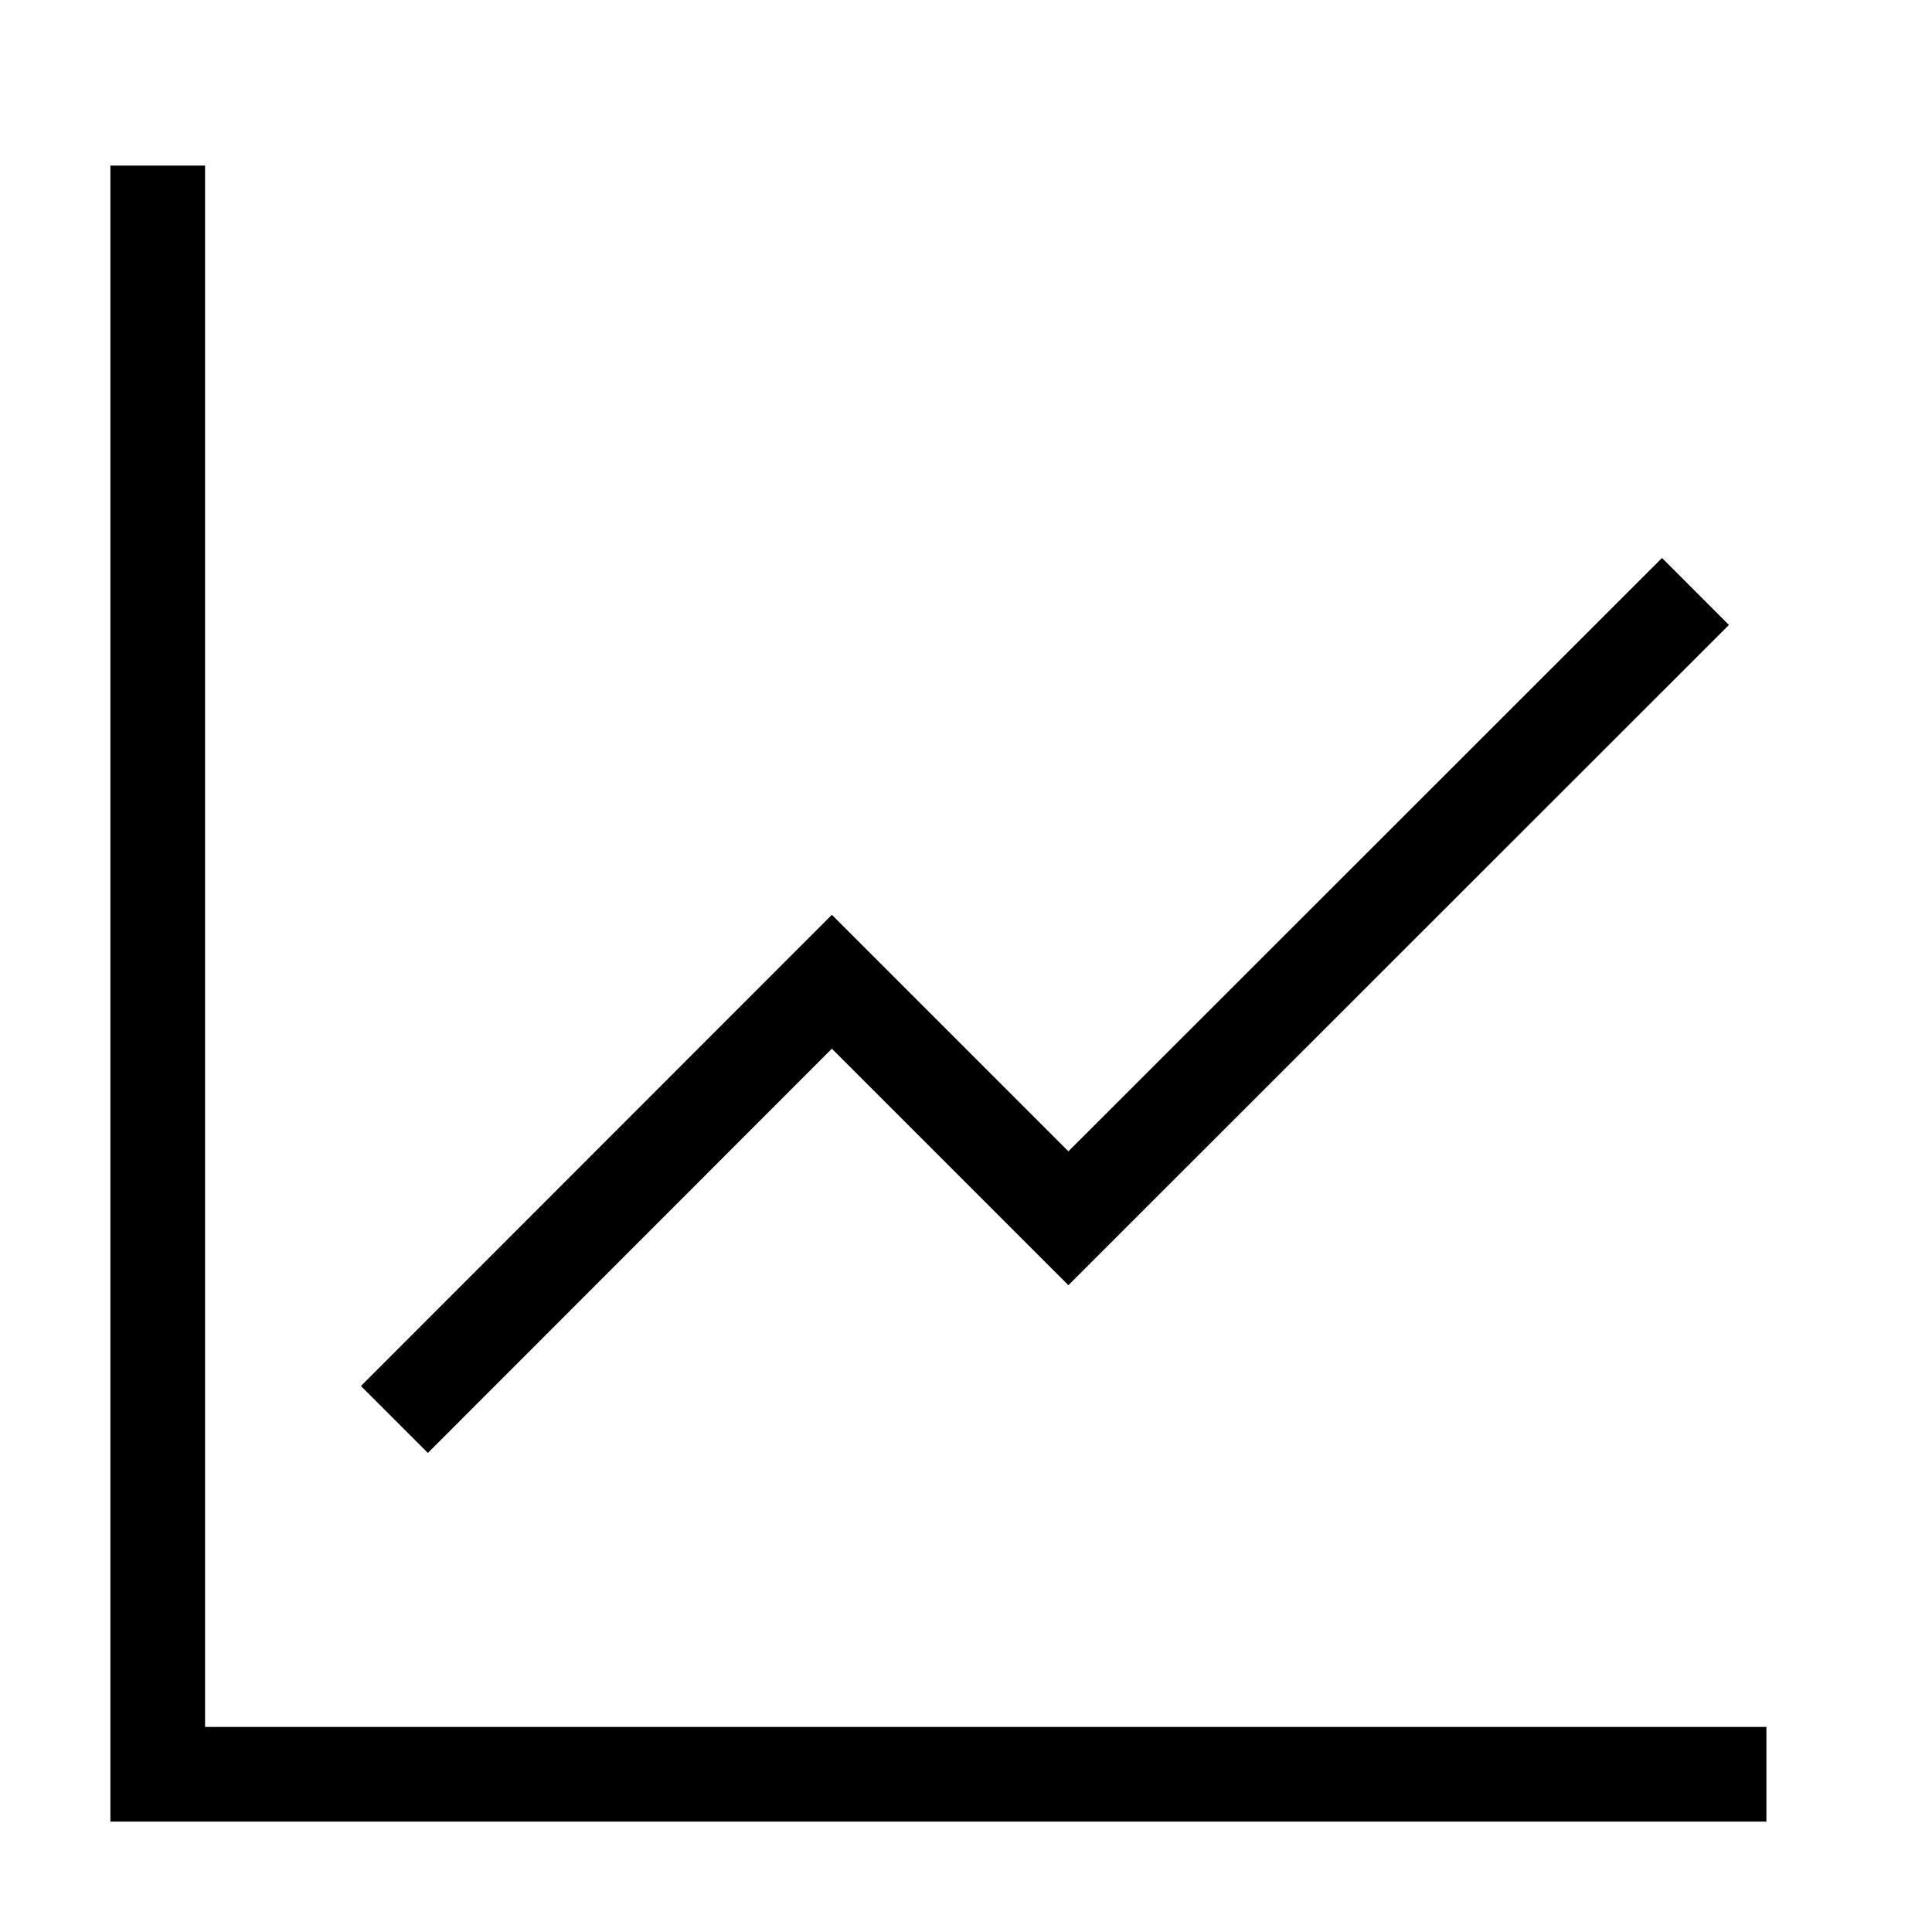 <svg xmlns="http://www.w3.org/2000/svg" viewBox="0 0 70 70"><defs><style>.cls-1{fill:#fff;}.cls-2{fill:none;stroke:#000;stroke-miterlimit:10;stroke-width:3.43px;}</style></defs><g id="Layer_2" data-name="Layer 2"><g id="レイヤー_1" data-name="レイヤー 1"><rect class="cls-1" width="70" height="70"/><polygon points="64 62.57 7.43 62.57 7.43 6 4 6 4 66 64 66 64 62.57"/><polyline class="cls-2" points="14.29 51.43 30.14 35.57 38.71 44.14 61.43 21.43"/></g></g></svg>